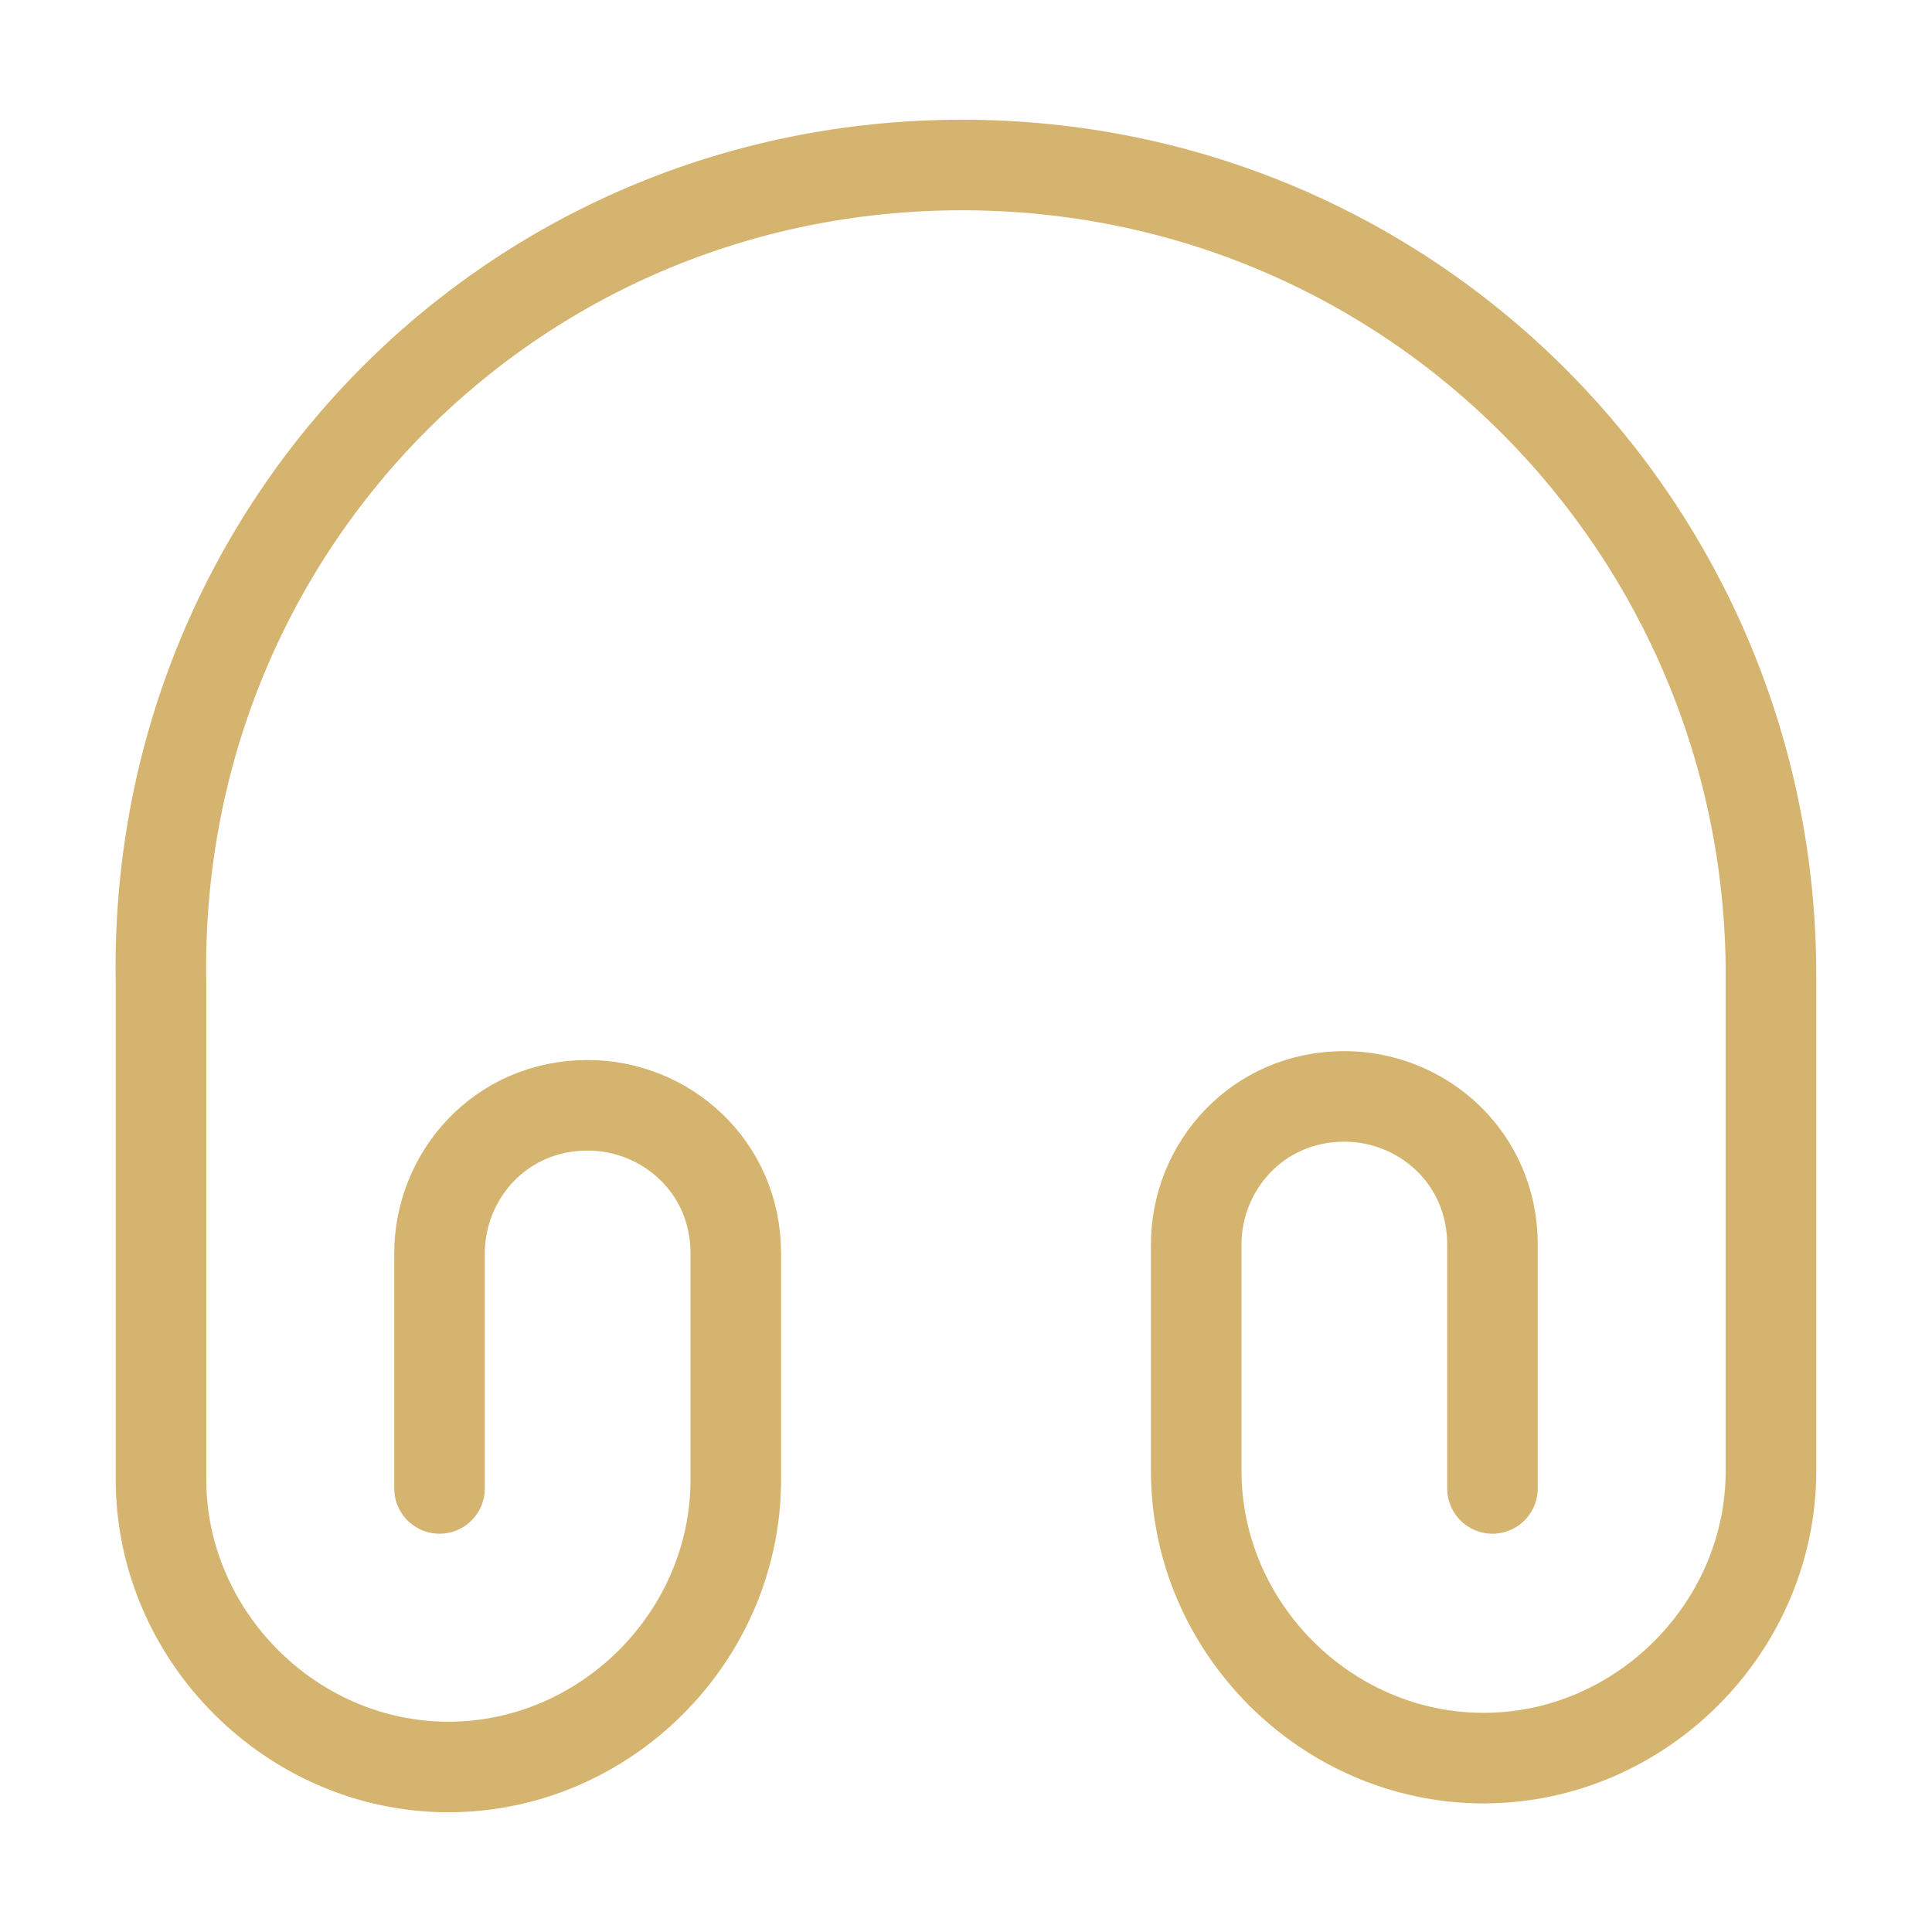 <svg width="32" height="32" viewBox="0 0 32 32" fill="none" xmlns="http://www.w3.org/2000/svg">
<path d="M7.28 24.653V20.76C7.28 19.467 8.293 18.307 9.733 18.307C11.027 18.307 12.187 19.32 12.187 20.76V24.507C12.187 27.107 10.027 29.267 7.427 29.267C4.827 29.267 2.667 27.093 2.667 24.507V16.293C2.52 8.8 8.44 2.733 15.933 2.733C23.427 2.733 29.333 8.8 29.333 16.147V24.36C29.333 26.96 27.173 29.12 24.573 29.12C21.973 29.12 19.813 26.96 19.813 24.36V20.613C19.813 19.32 20.827 18.16 22.267 18.16C23.56 18.16 24.72 19.173 24.72 20.613V24.653" stroke="#D5B46F" stroke-width="1.5" stroke-linecap="round" stroke-linejoin="round"/>
</svg>
